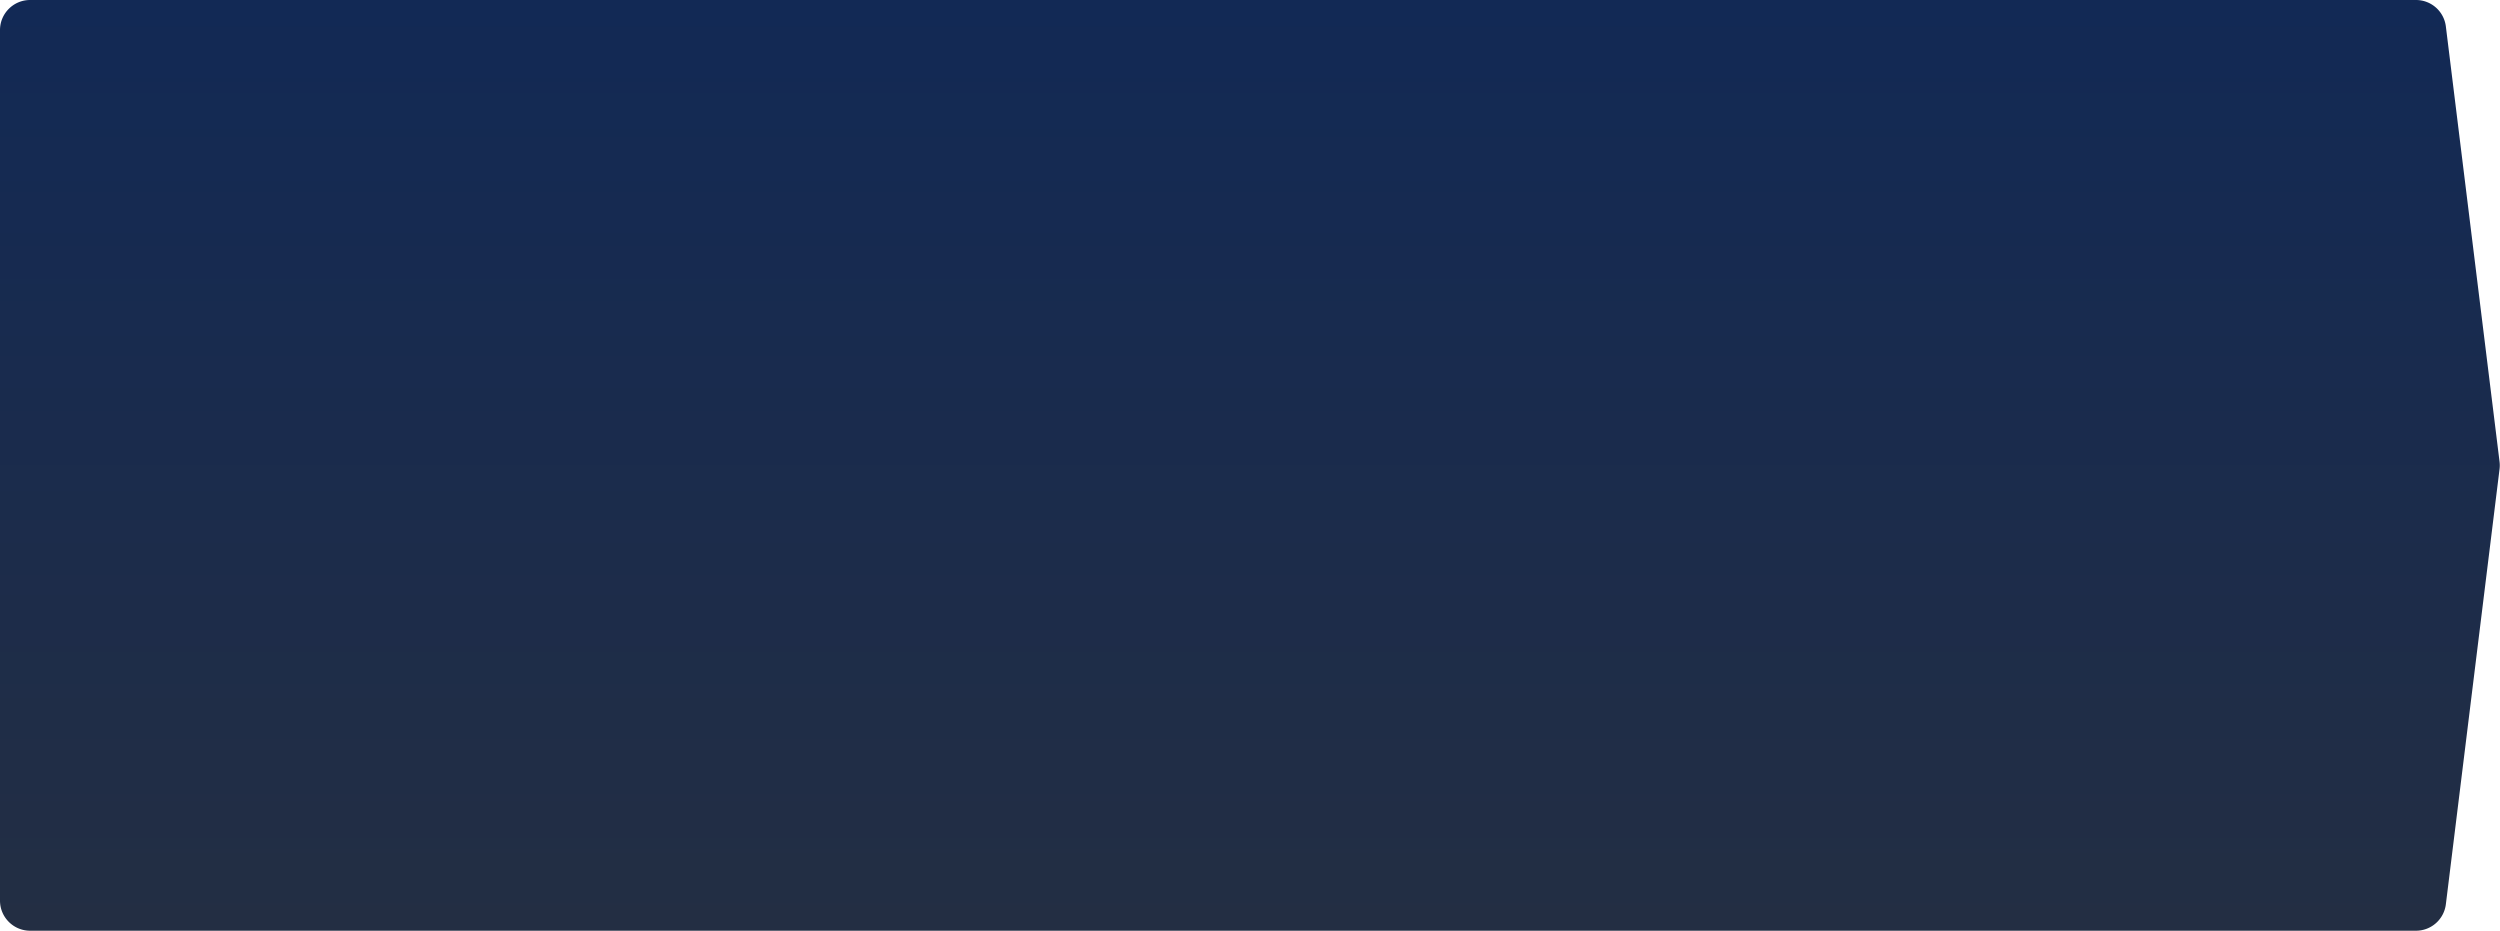 <svg width="830" height="309" viewBox="0 0 830 309" fill="none" xmlns="http://www.w3.org/2000/svg"><path d="M0 10C0 4.477 4.477 0 10 0h792.099a10 10 0 0 1 9.925 8.776l17.825 144.5c.1.813.1 1.635 0 2.448l-17.825 144.5a10 10 0 0 1-9.925 8.776H10c-5.523 0-10-4.477-10-10V10Z" fill="url(#paint0_linear_482_3553)"/><defs><linearGradient id="paint0_linear_482_3553" x1="202.5" y1="0" x2="202.5" y2="309" gradientUnits="userSpaceOnUse"><stop stop-color="#122955"/><stop offset="1" stop-color="#232e43"/></linearGradient></defs></svg>
